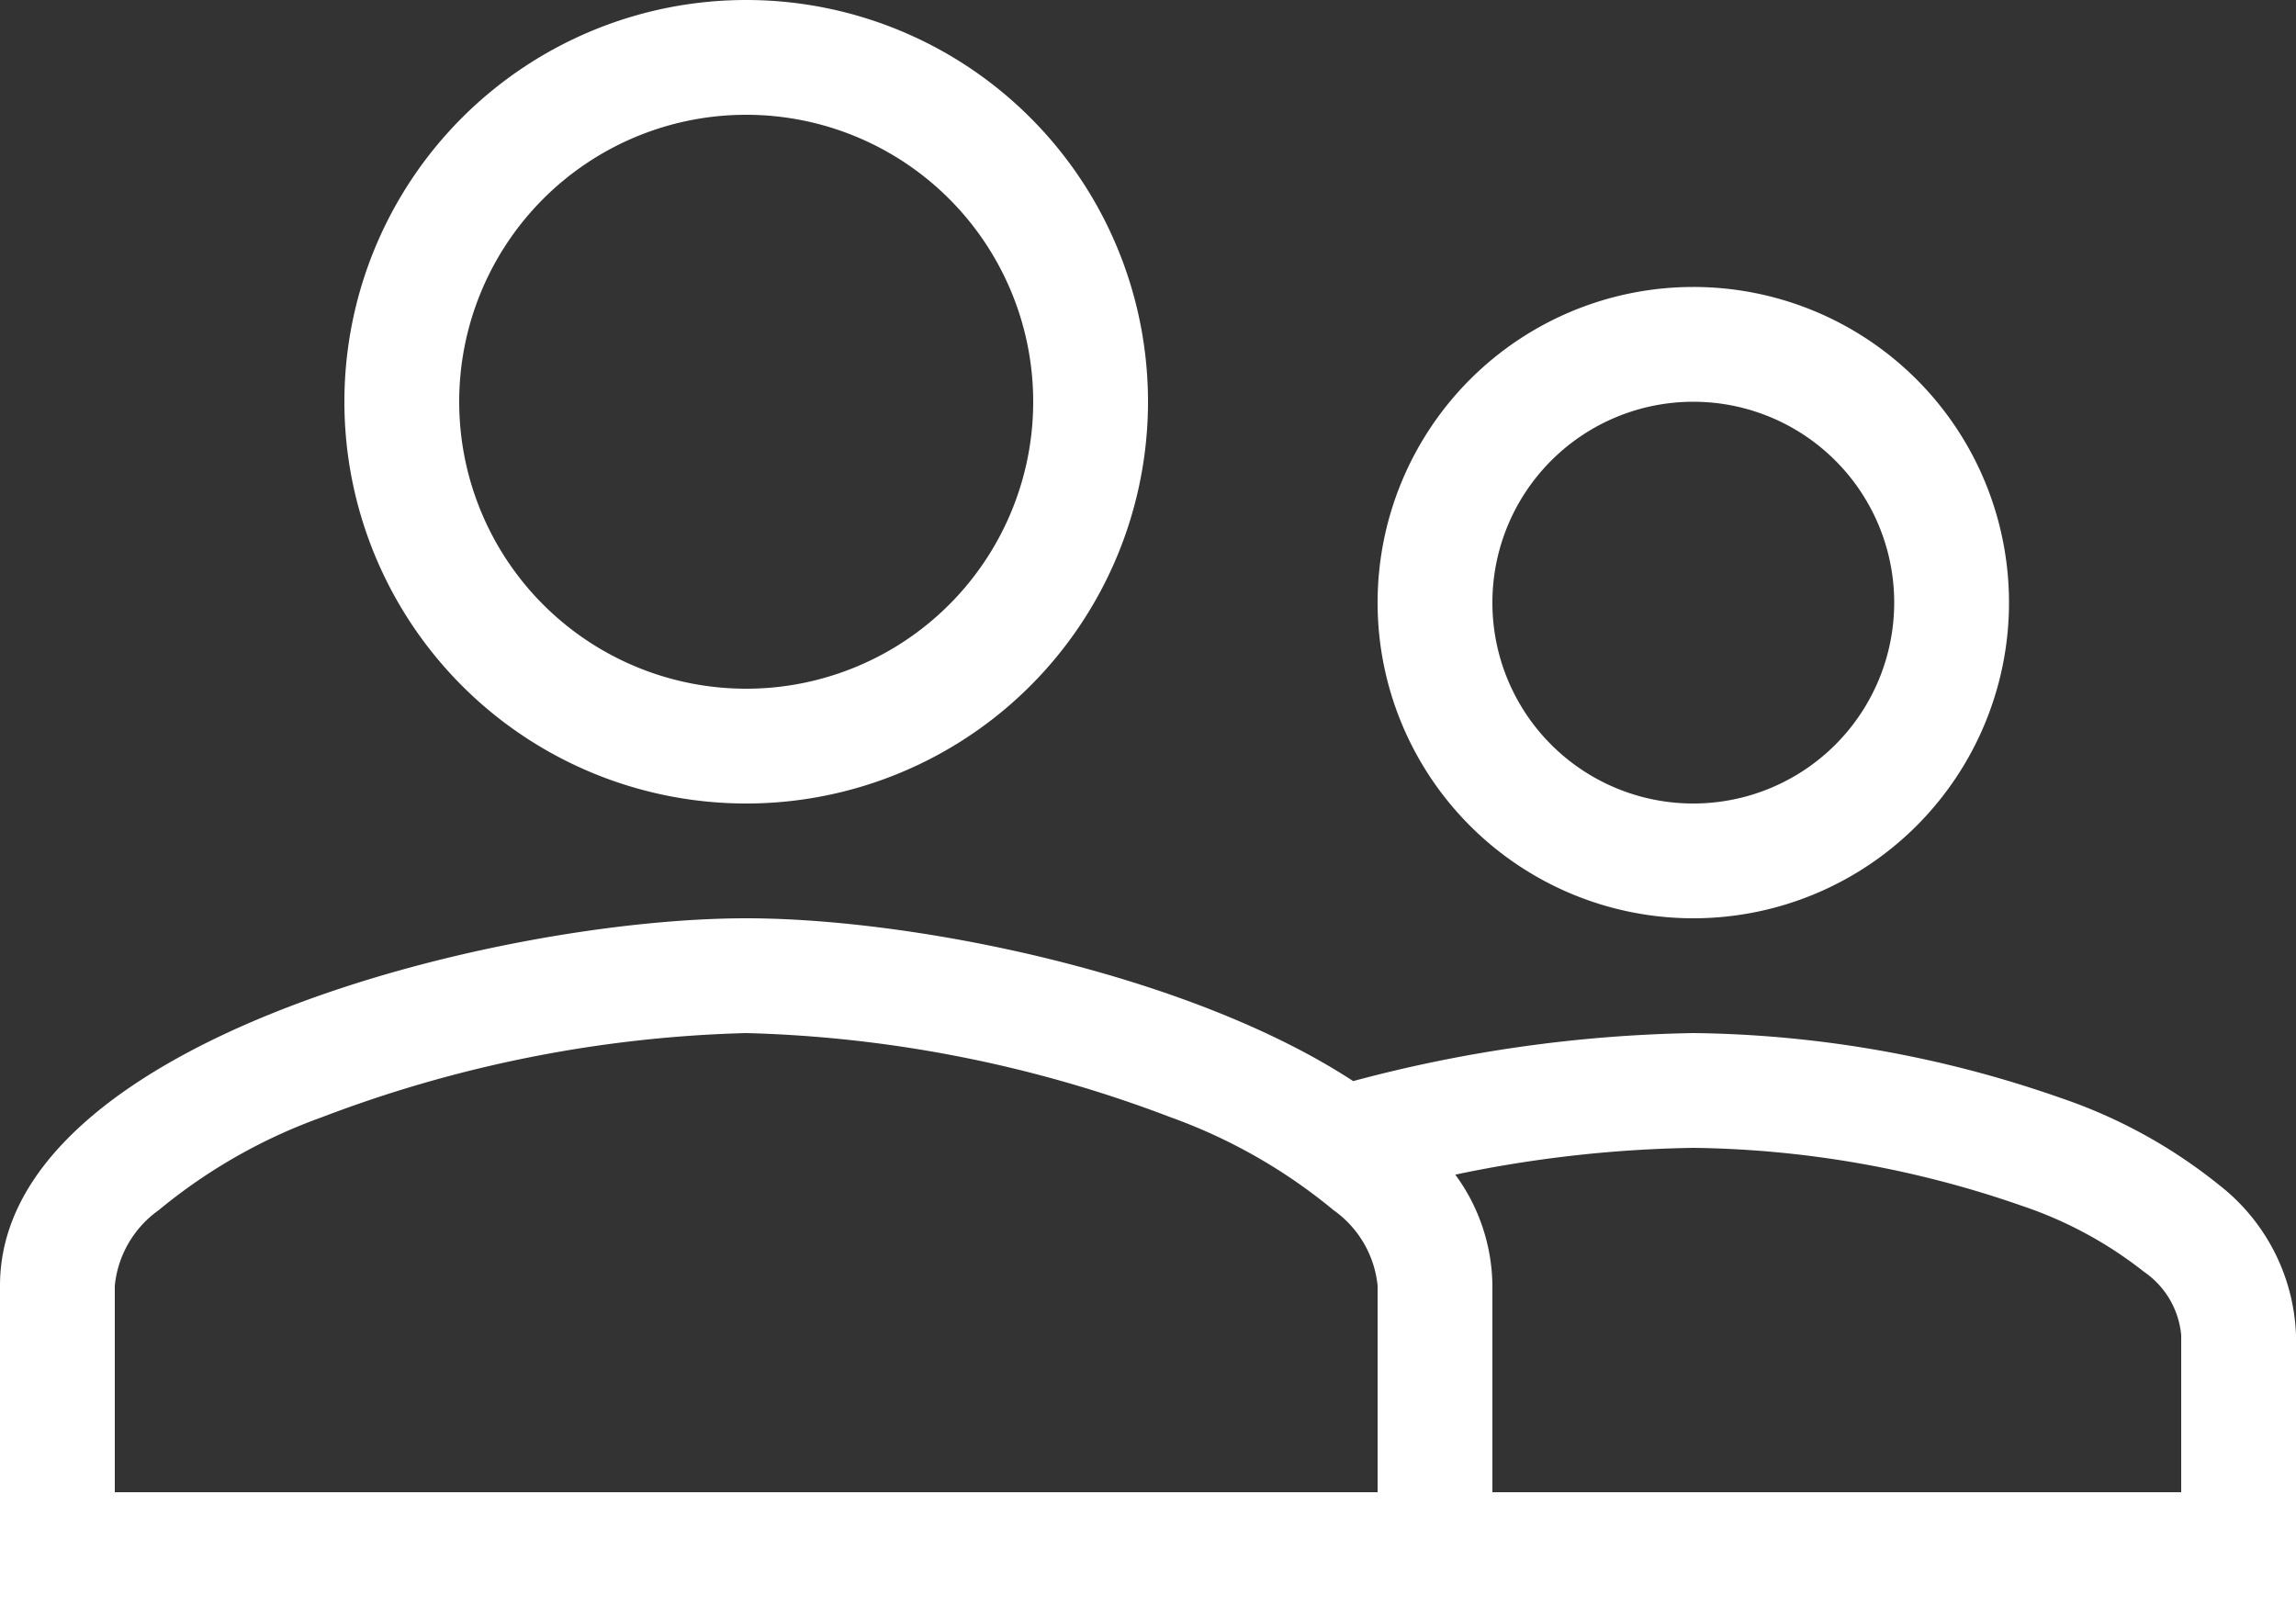 <svg xmlns="http://www.w3.org/2000/svg" width="60" height="42" viewBox="0 0 60 42">
  <rect x="0" y="0" width="60" height="42" fill="#333333" stroke="none"/>
  <g id="icon_menu_checkup_examinee02" transform="translate(-4 -10)">
    <path id="パス_2201" data-name="パス 2201" d="M20.5,31A10.5,10.5,0,1,0,10,20.5,10.5,10.5,0,0,0,20.5,31ZM28,20.5A7.5,7.5,0,1,1,20.5,13,7.5,7.5,0,0,1,28,20.5Z" transform="translate(3 0)" fill="#fff" fill-rule="evenodd"/>
    <path id="パス_2202" data-name="パス 2202" d="M4,44V35.6C4,29.216,16.992,26,23.5,26c4.329,0,11.528,1.423,15.862,4.255A36.656,36.656,0,0,1,48.25,29a29.978,29.978,0,0,1,9.614,1.7,13.486,13.486,0,0,1,4.13,2.273A5.205,5.205,0,0,1,64,36.9V44Zm3-8.4a2.755,2.755,0,0,1,1.149-1.973A14.215,14.215,0,0,1,12.41,31.2,33.51,33.51,0,0,1,23.5,29a33.51,33.51,0,0,1,11.09,2.2,14.215,14.215,0,0,1,4.261,2.43A2.755,2.755,0,0,1,40,35.6V41H7Zm35.03-2.9a32.593,32.593,0,0,1,6.22-.7,27,27,0,0,1,8.579,1.512,10.571,10.571,0,0,1,3.2,1.728A2.253,2.253,0,0,1,61,36.9V41H43V35.6A4.975,4.975,0,0,0,42.03,32.7Z" transform="translate(0 8)" fill="#fff" fill-rule="evenodd"/>
    <path id="パス_2203" data-name="パス 2203" d="M44.5,23.25A8.25,8.25,0,1,1,36.25,15,8.248,8.248,0,0,1,44.5,23.25ZM36.25,28.5A5.25,5.25,0,1,0,31,23.25,5.248,5.248,0,0,0,36.25,28.5Z" transform="translate(12 2.5)" fill="#fff" fill-rule="evenodd"/>
  </g>
</svg>